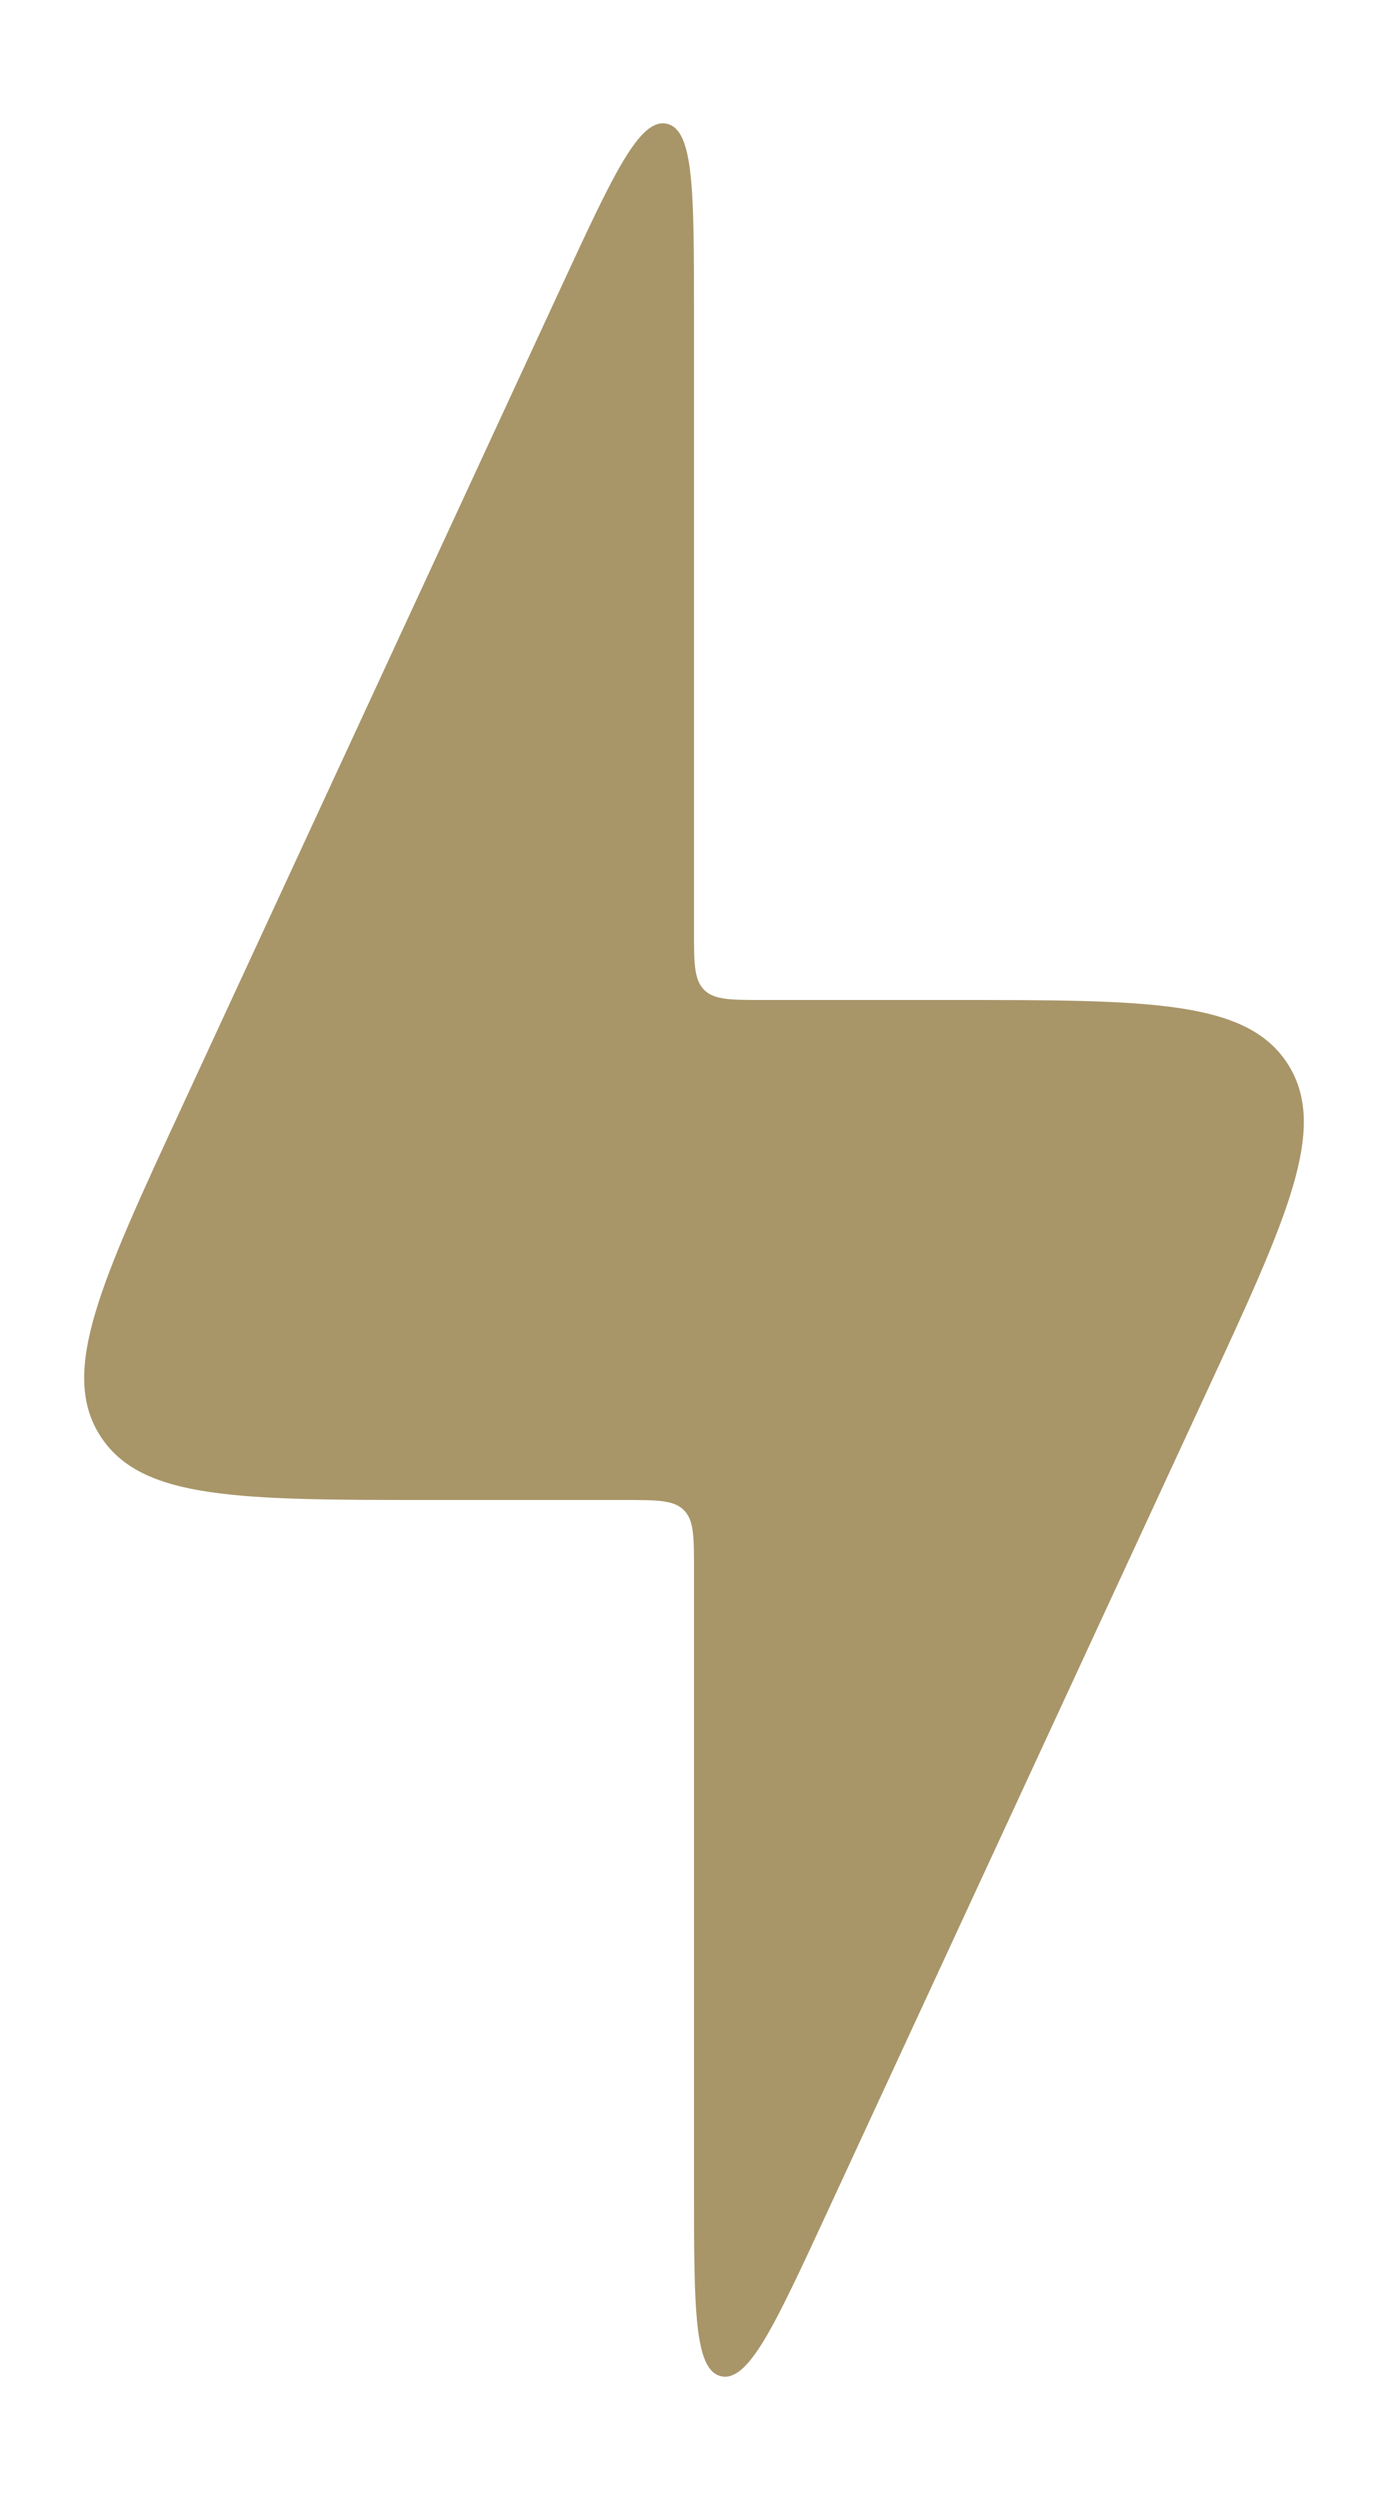 <?xml version="1.0" encoding="UTF-8"?> <svg xmlns="http://www.w3.org/2000/svg" width="10" height="18" viewBox="0 0 10 18" fill="none"> <g clip-path="url(#clip0_8_3)"> <path d="M4.5 10.8H3.13C1.721 10.8 1.017 10.8 0.722 10.338C0.427 9.877 0.723 9.238 1.315 7.96L4.046 2.06C4.42 1.252 4.608 0.848 4.804 0.891C5 0.934 5 1.379 5 2.27V6.7C5 6.936 5 7.053 5.073 7.127C5.146 7.2 5.264 7.2 5.5 7.2H6.87C8.279 7.2 8.983 7.2 9.278 7.661C9.573 8.123 9.277 8.762 8.685 10.04L5.954 15.94C5.58 16.748 5.392 17.152 5.196 17.109C5 17.066 5 16.62 5 15.73V11.3C5 11.064 5 10.946 4.927 10.873C4.854 10.8 4.736 10.8 4.5 10.8Z" fill="#A89568"></path> </g> <defs> <clipPath id="clip0_8_3"> <rect width="10" height="18" fill="white"></rect> </clipPath> </defs> </svg> 